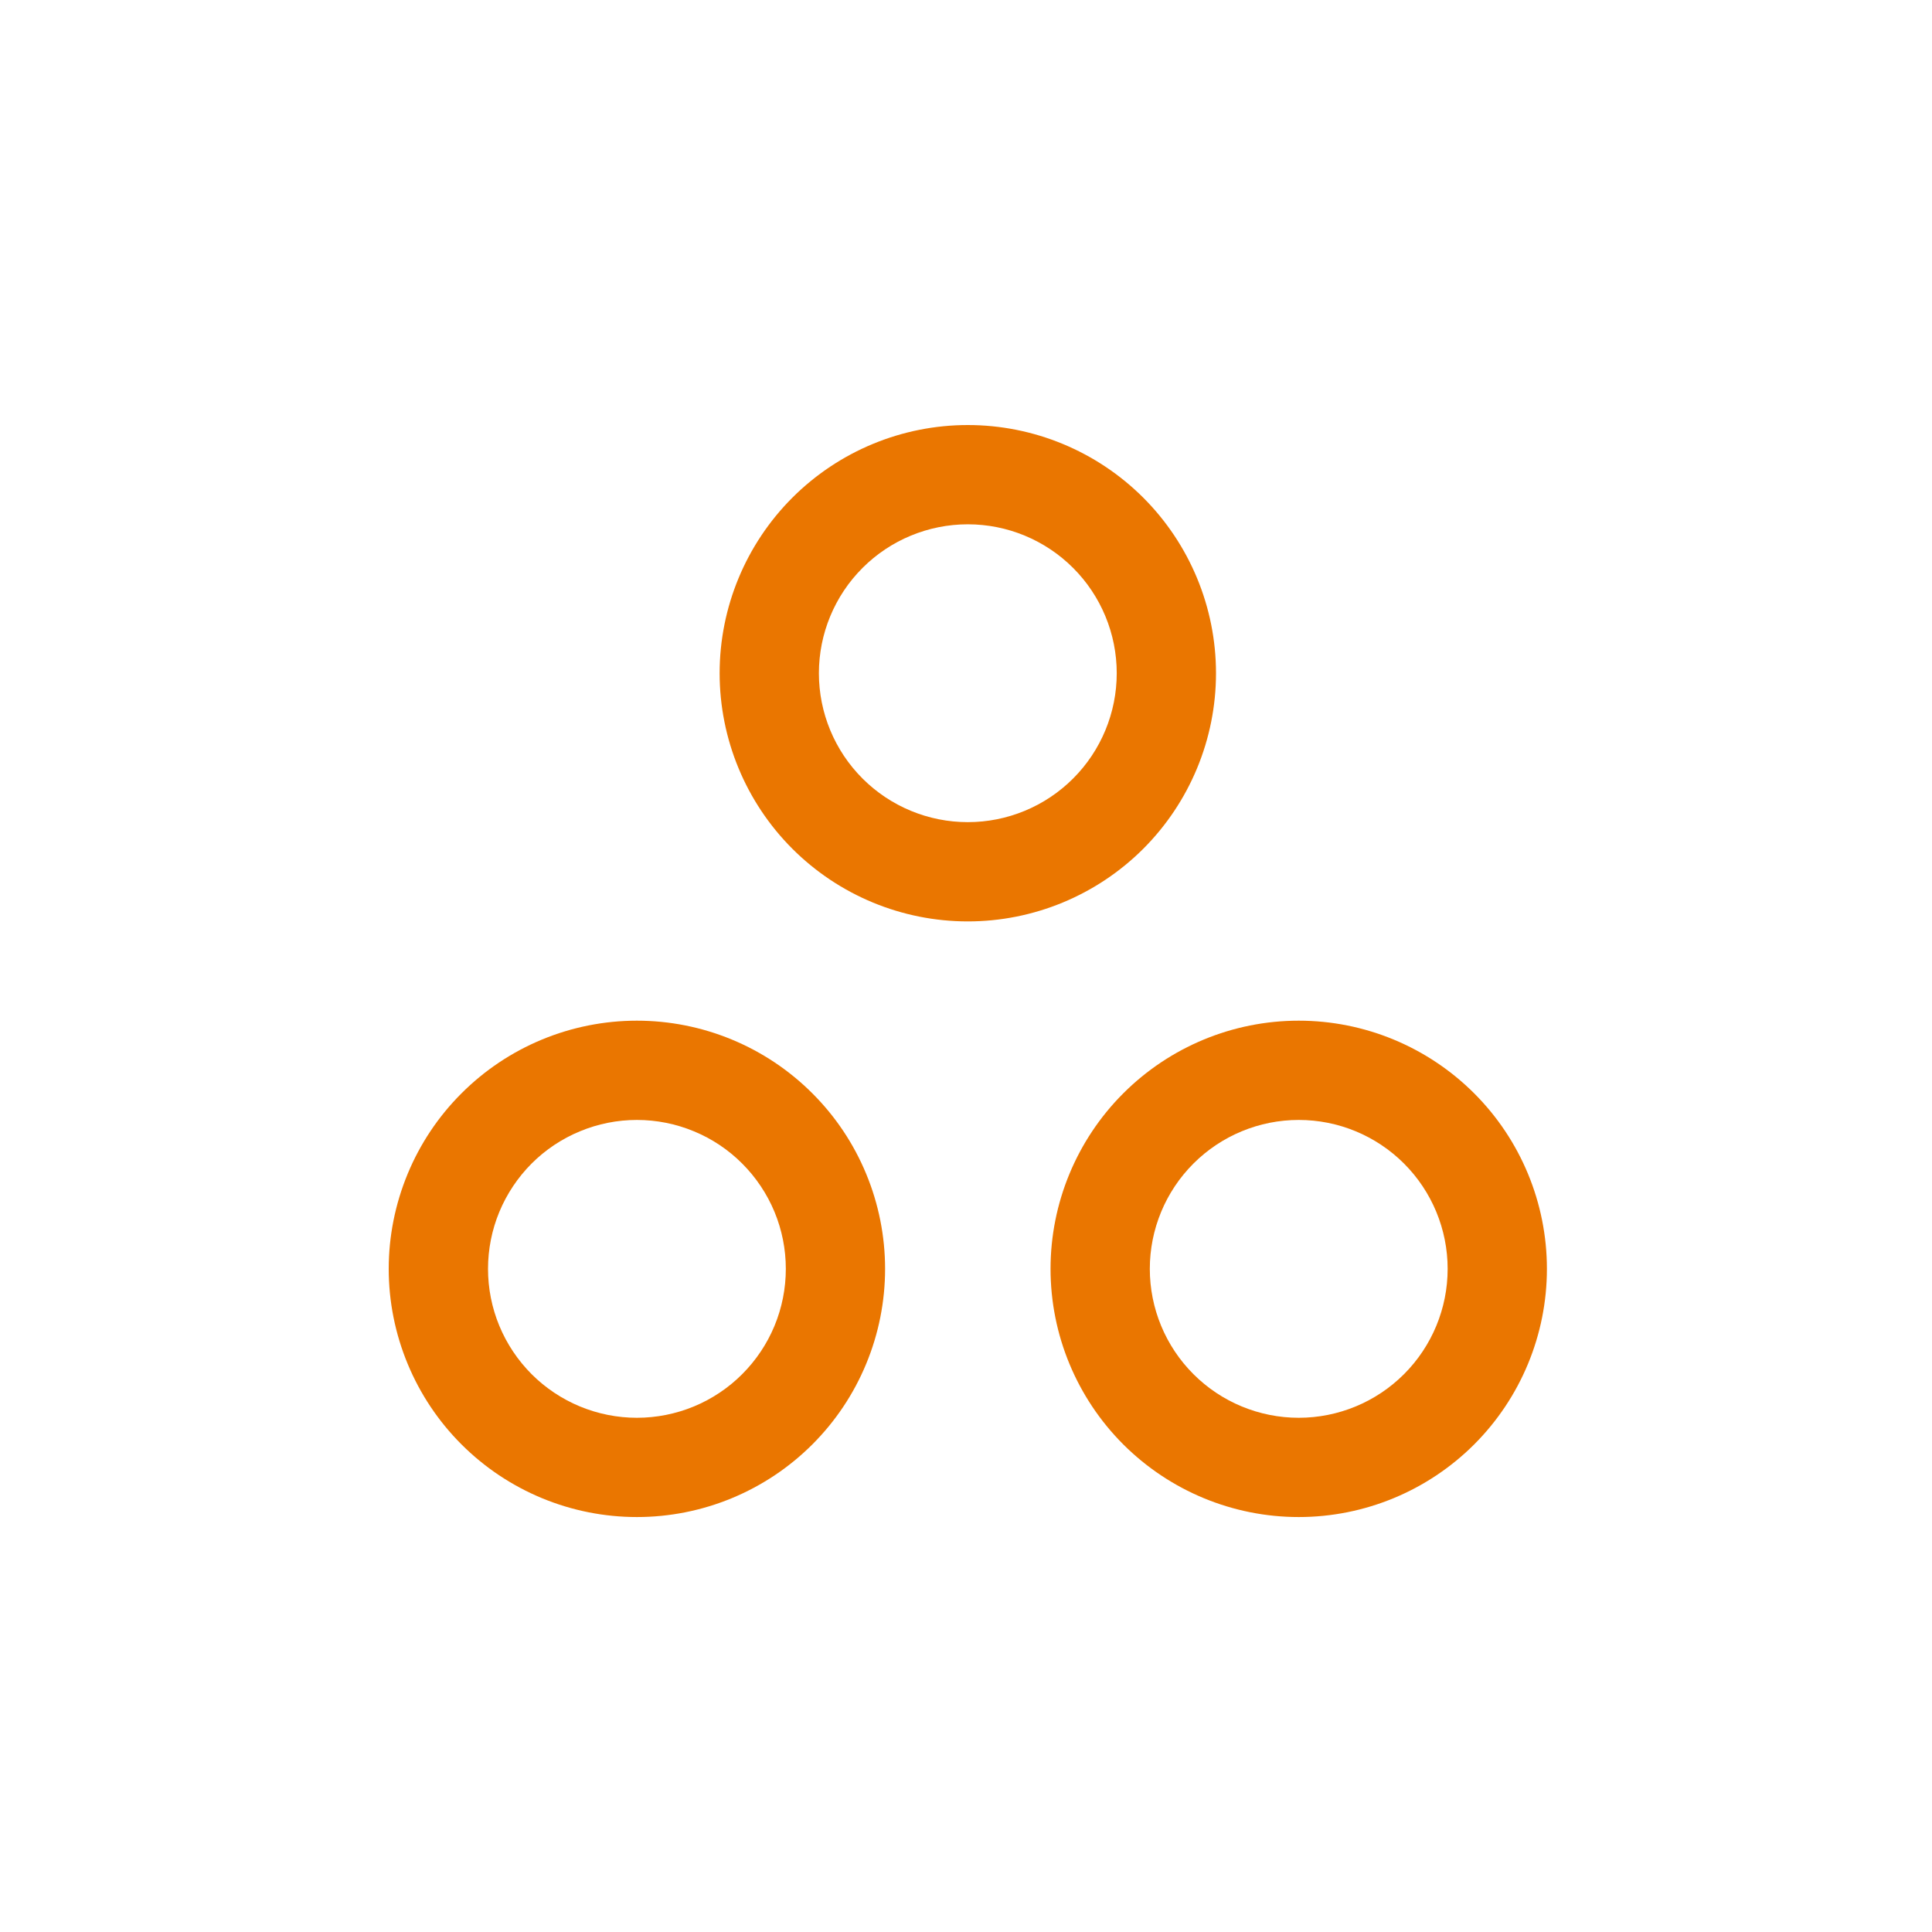 <?xml version="1.0" encoding="UTF-8"?> <svg xmlns="http://www.w3.org/2000/svg" width="50" height="50" viewBox="0 0 50 50" fill="none"><g clip-path="url(#clip0_46_13471)"><path fill-rule="evenodd" clip-rule="evenodd" d="M20.505 12.881C21.71 11.677 23.343 11 25.047 11C26.75 11 28.384 11.677 29.589 12.881C30.793 14.086 31.47 15.719 31.47 17.423C31.47 19.126 30.793 20.76 29.589 21.965C28.384 23.169 26.75 23.846 25.047 23.846C23.343 23.846 21.71 23.169 20.505 21.965C19.301 20.76 18.624 19.126 18.624 17.423C18.624 15.719 19.301 14.086 20.505 12.881ZM25.047 13.569C24.025 13.569 23.045 13.975 22.322 14.698C21.599 15.421 21.193 16.401 21.193 17.423C21.193 18.445 21.599 19.425 22.322 20.148C23.045 20.871 24.025 21.277 25.047 21.277C26.069 21.277 27.049 20.871 27.772 20.148C28.495 19.425 28.901 18.445 28.901 17.423C28.901 16.401 28.495 15.421 27.772 14.698C27.049 13.975 26.069 13.569 25.047 13.569Z" fill="#EA7600"></path><path fill-rule="evenodd" clip-rule="evenodd" d="M29.069 28.297C30.274 27.092 31.907 26.415 33.611 26.415C35.314 26.415 36.948 27.092 38.153 28.297C39.357 29.501 40.034 31.135 40.034 32.838C40.034 34.542 39.357 36.175 38.153 37.38C36.948 38.584 35.314 39.261 33.611 39.261C31.907 39.261 30.274 38.584 29.069 37.38C27.865 36.175 27.188 34.542 27.188 32.838C27.188 31.135 27.865 29.501 29.069 28.297ZM33.611 28.984C32.589 28.984 31.609 29.39 30.886 30.113C30.163 30.836 29.757 31.816 29.757 32.838C29.757 33.86 30.163 34.84 30.886 35.563C31.609 36.286 32.589 36.692 33.611 36.692C34.633 36.692 35.613 36.286 36.336 35.563C37.059 34.84 37.465 33.86 37.465 32.838C37.465 31.816 37.059 30.836 36.336 30.113C35.613 29.39 34.633 28.984 33.611 28.984Z" fill="#EA7600"></path><path fill-rule="evenodd" clip-rule="evenodd" d="M14.025 26.904C14.805 26.581 15.64 26.415 16.483 26.415C17.327 26.415 18.162 26.581 18.941 26.904C19.721 27.227 20.429 27.7 21.025 28.297C21.622 28.893 22.095 29.601 22.417 30.38C22.74 31.16 22.906 31.995 22.906 32.838C22.906 33.682 22.74 34.517 22.417 35.296C22.095 36.075 21.622 36.783 21.025 37.38C20.429 37.976 19.721 38.449 18.941 38.772C18.162 39.095 17.327 39.261 16.483 39.261C15.64 39.261 14.805 39.095 14.025 38.772C13.246 38.449 12.538 37.976 11.942 37.38C11.345 36.783 10.872 36.075 10.55 35.296C10.227 34.517 10.06 33.682 10.06 32.838C10.06 31.995 10.227 31.16 10.55 30.38C10.872 29.601 11.345 28.893 11.942 28.297C12.538 27.7 13.246 27.227 14.025 26.904ZM16.483 28.984C15.977 28.984 15.476 29.084 15.009 29.278C14.541 29.471 14.116 29.755 13.758 30.113C13.401 30.471 13.117 30.896 12.923 31.363C12.729 31.831 12.63 32.332 12.63 32.838C12.63 33.344 12.729 33.845 12.923 34.313C13.117 34.781 13.401 35.205 13.758 35.563C14.116 35.921 14.541 36.205 15.009 36.399C15.476 36.592 15.977 36.692 16.483 36.692C16.989 36.692 17.491 36.592 17.958 36.399C18.426 36.205 18.851 35.921 19.208 35.563C19.566 35.205 19.85 34.781 20.044 34.313C20.238 33.845 20.337 33.344 20.337 32.838C20.337 32.332 20.238 31.831 20.044 31.363C19.85 30.896 19.566 30.471 19.208 30.113C18.851 29.755 18.426 29.471 17.958 29.278C17.491 29.084 16.989 28.984 16.483 28.984Z" fill="#EA7600"></path></g><defs><clipPath id="clip0_46_13471"><rect width="50" height="50" fill="white"></rect></clipPath></defs></svg> 